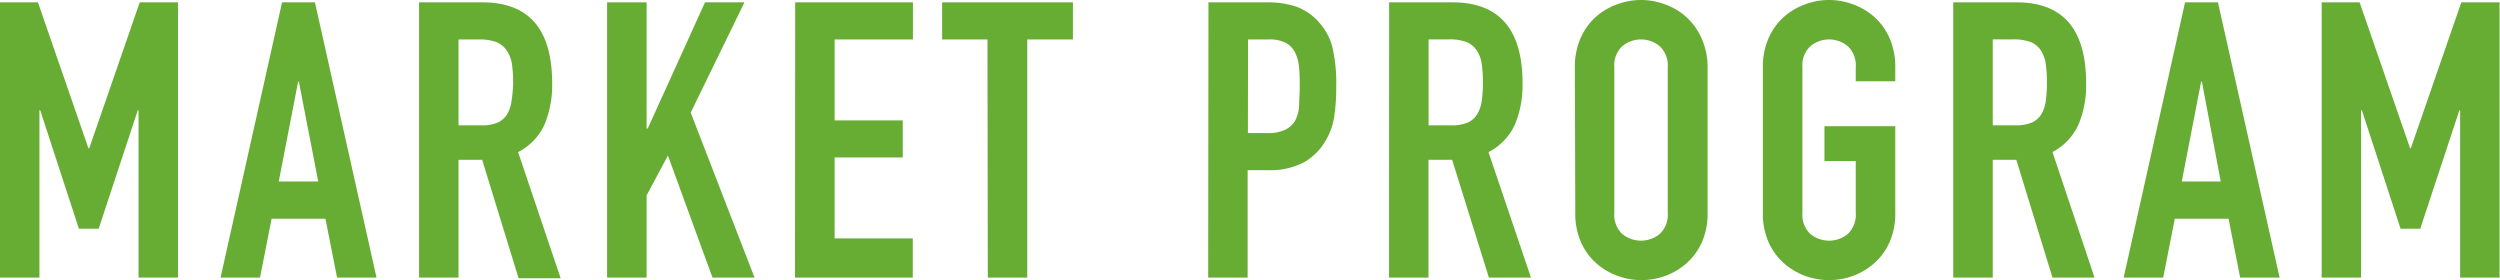 <svg xmlns="http://www.w3.org/2000/svg" viewBox="0 0 297.2 33.3"><defs><style>.cls-1{fill:#67ad33;}</style></defs><title>program_title04</title><g id="レイヤー_2" data-name="レイヤー 2"><g id="レイヤー_2-2" data-name="レイヤー 2"><path class="cls-1" d="M0,.28H4.51l6,17.34h.1l6-17.34h4.55V33H16.47V13.11h-.09L11.73,27.19H9.38L4.78,13.11H4.69V33H0Z"/><path class="cls-1" d="M33.53.28h3.91L44.76,33H40.07l-1.38-7h-6.4l-1.38,7H26.22Zm2,9.43h-.09l-2.3,11.86h4.69Z"/><path class="cls-1" d="M49.82.28h7.54q8.28,0,8.28,9.61a12.15,12.15,0,0,1-.9,4.9,6.89,6.89,0,0,1-3.15,3.29l5.06,15h-5L57.32,19H54.51V33H49.82ZM54.51,14.9h2.67a4.73,4.73,0,0,0,2-.34,2.52,2.52,0,0,0,1.12-1A4.2,4.2,0,0,0,60.81,12,15.35,15.35,0,0,0,61,9.8a15.6,15.6,0,0,0-.14-2.19A4,4,0,0,0,60.24,6,2.72,2.72,0,0,0,59,5,5.62,5.62,0,0,0,57,4.69H54.51Z"/><path class="cls-1" d="M72.17.28h4.7v15H77L83.81.28H88.5L82.11,13.39,89.7,33h-5L79.4,18.49l-2.53,4.74V33h-4.7Z"/><path class="cls-1" d="M94.53.28h14V4.69H99.22v9.62h8.1v4.41h-8.1v9.62h9.29V33h-14Z"/><path class="cls-1" d="M117.39,4.69H112V.28h15.55V4.69h-5.43V33h-4.69Z"/><path class="cls-1" d="M143.66.28h7a10.69,10.69,0,0,1,3.41.5,6.59,6.59,0,0,1,2.67,1.8,7.11,7.11,0,0,1,1.65,3,18.71,18.71,0,0,1,.46,4.67,23.13,23.13,0,0,1-.25,3.7,7.86,7.86,0,0,1-1.08,2.88,6.8,6.8,0,0,1-2.58,2.5,8.62,8.62,0,0,1-4.23.9h-2.39V33h-4.69Zm4.69,15.54h2.25a4.76,4.76,0,0,0,2.21-.41A2.67,2.67,0,0,0,154,14.28a4.35,4.35,0,0,0,.44-1.72c0-.68.07-1.43.07-2.26s0-1.49-.07-2.18A5.18,5.18,0,0,0,154,6.33a2.62,2.62,0,0,0-1.08-1.2,4.17,4.17,0,0,0-2.11-.44h-2.44Z"/><path class="cls-1" d="M165.14.28h7.54Q181,.28,181,9.89a12.15,12.15,0,0,1-.9,4.9,6.89,6.89,0,0,1-3.15,3.29L182,33h-5l-4.37-14h-2.81V33h-4.69Zm4.69,14.62h2.67a4.73,4.73,0,0,0,2-.34,2.52,2.52,0,0,0,1.12-1,4.2,4.2,0,0,0,.53-1.59,15.35,15.35,0,0,0,.14-2.18,15.6,15.6,0,0,0-.14-2.19A4,4,0,0,0,175.56,6a2.66,2.66,0,0,0-1.22-1,5.62,5.62,0,0,0-2.07-.32h-2.44Z"/><path class="cls-1" d="M187.22,8a8.36,8.36,0,0,1,.69-3.49A7.33,7.33,0,0,1,189.72,2,7.76,7.76,0,0,1,192.26.51a8.08,8.08,0,0,1,5.65,0A7.62,7.62,0,0,1,200.44,2a7.36,7.36,0,0,1,1.82,2.51A8.36,8.36,0,0,1,203,8V25.3a8.34,8.34,0,0,1-.69,3.52,7.33,7.33,0,0,1-1.82,2.48,7.82,7.82,0,0,1-2.53,1.5,8.23,8.23,0,0,1-5.65,0,8,8,0,0,1-2.54-1.5,7.31,7.31,0,0,1-1.81-2.48,8.34,8.34,0,0,1-.69-3.52Zm4.69,17.3a3.12,3.12,0,0,0,.94,2.51,3.51,3.51,0,0,0,4.46,0,3.12,3.12,0,0,0,.95-2.51V8a3.1,3.1,0,0,0-.95-2.5,3.47,3.47,0,0,0-4.46,0,3.09,3.09,0,0,0-.94,2.5Z"/><path class="cls-1" d="M209.57,8a8.36,8.36,0,0,1,.69-3.49A7.36,7.36,0,0,1,212.08,2,7.72,7.72,0,0,1,214.61.51a8.11,8.11,0,0,1,5.66,0A7.72,7.72,0,0,1,222.8,2a7.36,7.36,0,0,1,1.82,2.51A8.36,8.36,0,0,1,225.31,8V9.66h-4.7V8a3.09,3.09,0,0,0-.94-2.5,3.47,3.47,0,0,0-4.46,0,3.09,3.09,0,0,0-.94,2.5V25.3a3.12,3.12,0,0,0,.94,2.51,3.51,3.51,0,0,0,4.46,0,3.12,3.12,0,0,0,.94-2.51V19.14h-3.72V15h8.42V25.3a8.34,8.34,0,0,1-.69,3.52,7.33,7.33,0,0,1-1.82,2.48,7.92,7.92,0,0,1-2.53,1.5,8.26,8.26,0,0,1-5.66,0,7.92,7.92,0,0,1-2.53-1.5,7.33,7.33,0,0,1-1.82-2.48,8.34,8.34,0,0,1-.69-3.52Z"/><path class="cls-1" d="M232.2.28h7.55Q248,.28,248,9.89a12.15,12.15,0,0,1-.9,4.9A7,7,0,0,1,244,18.08L249,33h-5L239.7,19h-2.8V33h-4.7Zm4.7,14.62h2.66a4.73,4.73,0,0,0,2-.34,2.55,2.55,0,0,0,1.13-1A4.2,4.2,0,0,0,243.2,12a15.35,15.35,0,0,0,.14-2.18,15.6,15.6,0,0,0-.14-2.19A3.87,3.87,0,0,0,242.62,6a2.64,2.64,0,0,0-1.21-1,5.69,5.69,0,0,0-2.07-.32H236.9Z"/><path class="cls-1" d="M259.76.28h3.91L271,33h-4.69l-1.38-7h-6.39l-1.38,7h-4.7Zm2,9.43h-.09l-2.3,11.86H264Z"/><path class="cls-1" d="M276,.28h4.51l6,17.34h.09l6-17.34h4.55V33h-4.69V13.11h-.09l-4.65,14.08h-2.34l-4.6-14.08h-.1V33H276Z"/></g></g></svg>